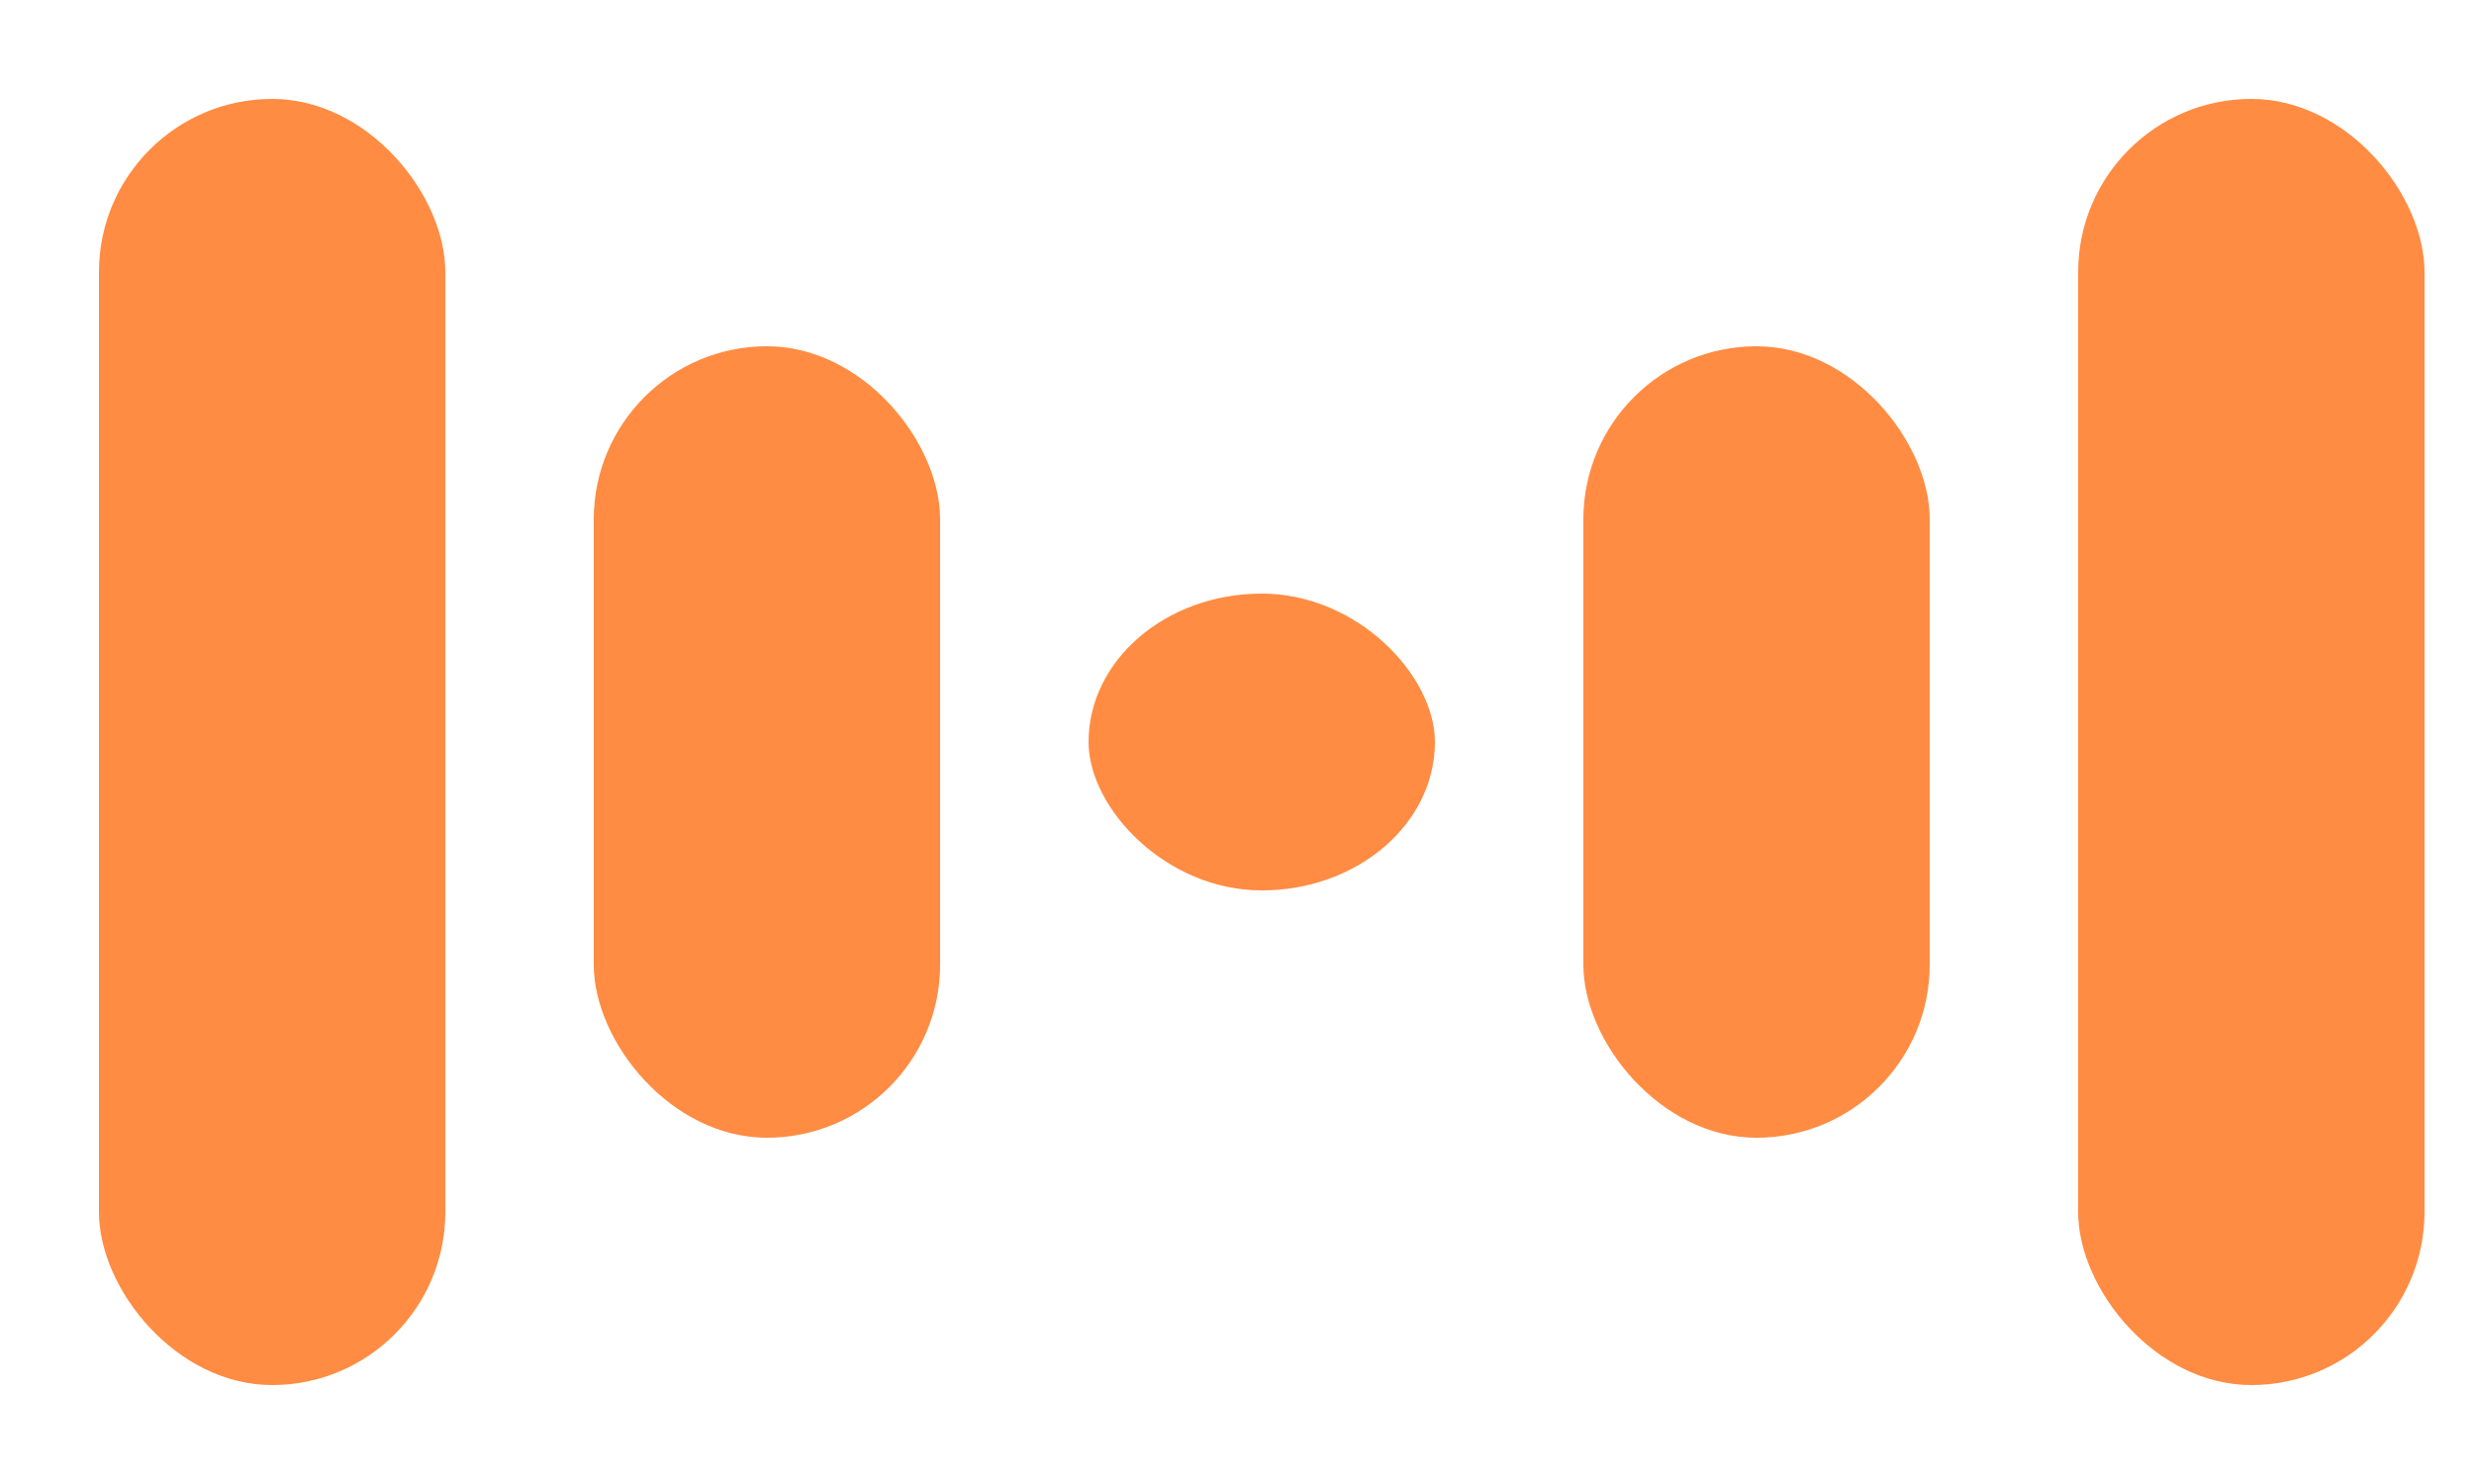 <svg xmlns="http://www.w3.org/2000/svg" viewBox="0 0 100 60" width="100" height="60">
  <!-- 橙色：温暖的橙金色 #FF8C42 -->
  
  <!-- 左侧高条形 -->
  <rect x="4" y="4" width="14" height="52" rx="7" ry="7" fill="#FF8C42" />
  
  <!-- 第二个中等高度条形 -->
  <rect x="24" y="14" width="14" height="32" rx="7" ry="7" fill="#FF8C42" />
  
  <!-- 中间最短条形 -->
  <rect x="44" y="24" width="14" height="12" rx="7" ry="7" fill="#FF8C42" />
  
  <!-- 第四个中等高度条形 -->
  <rect x="64" y="14" width="14" height="32" rx="7" ry="7" fill="#FF8C42" />
  
  <!-- 右侧高条形 -->
  <rect x="84" y="4" width="14" height="52" rx="7" ry="7" fill="#FF8C42" />
</svg>
